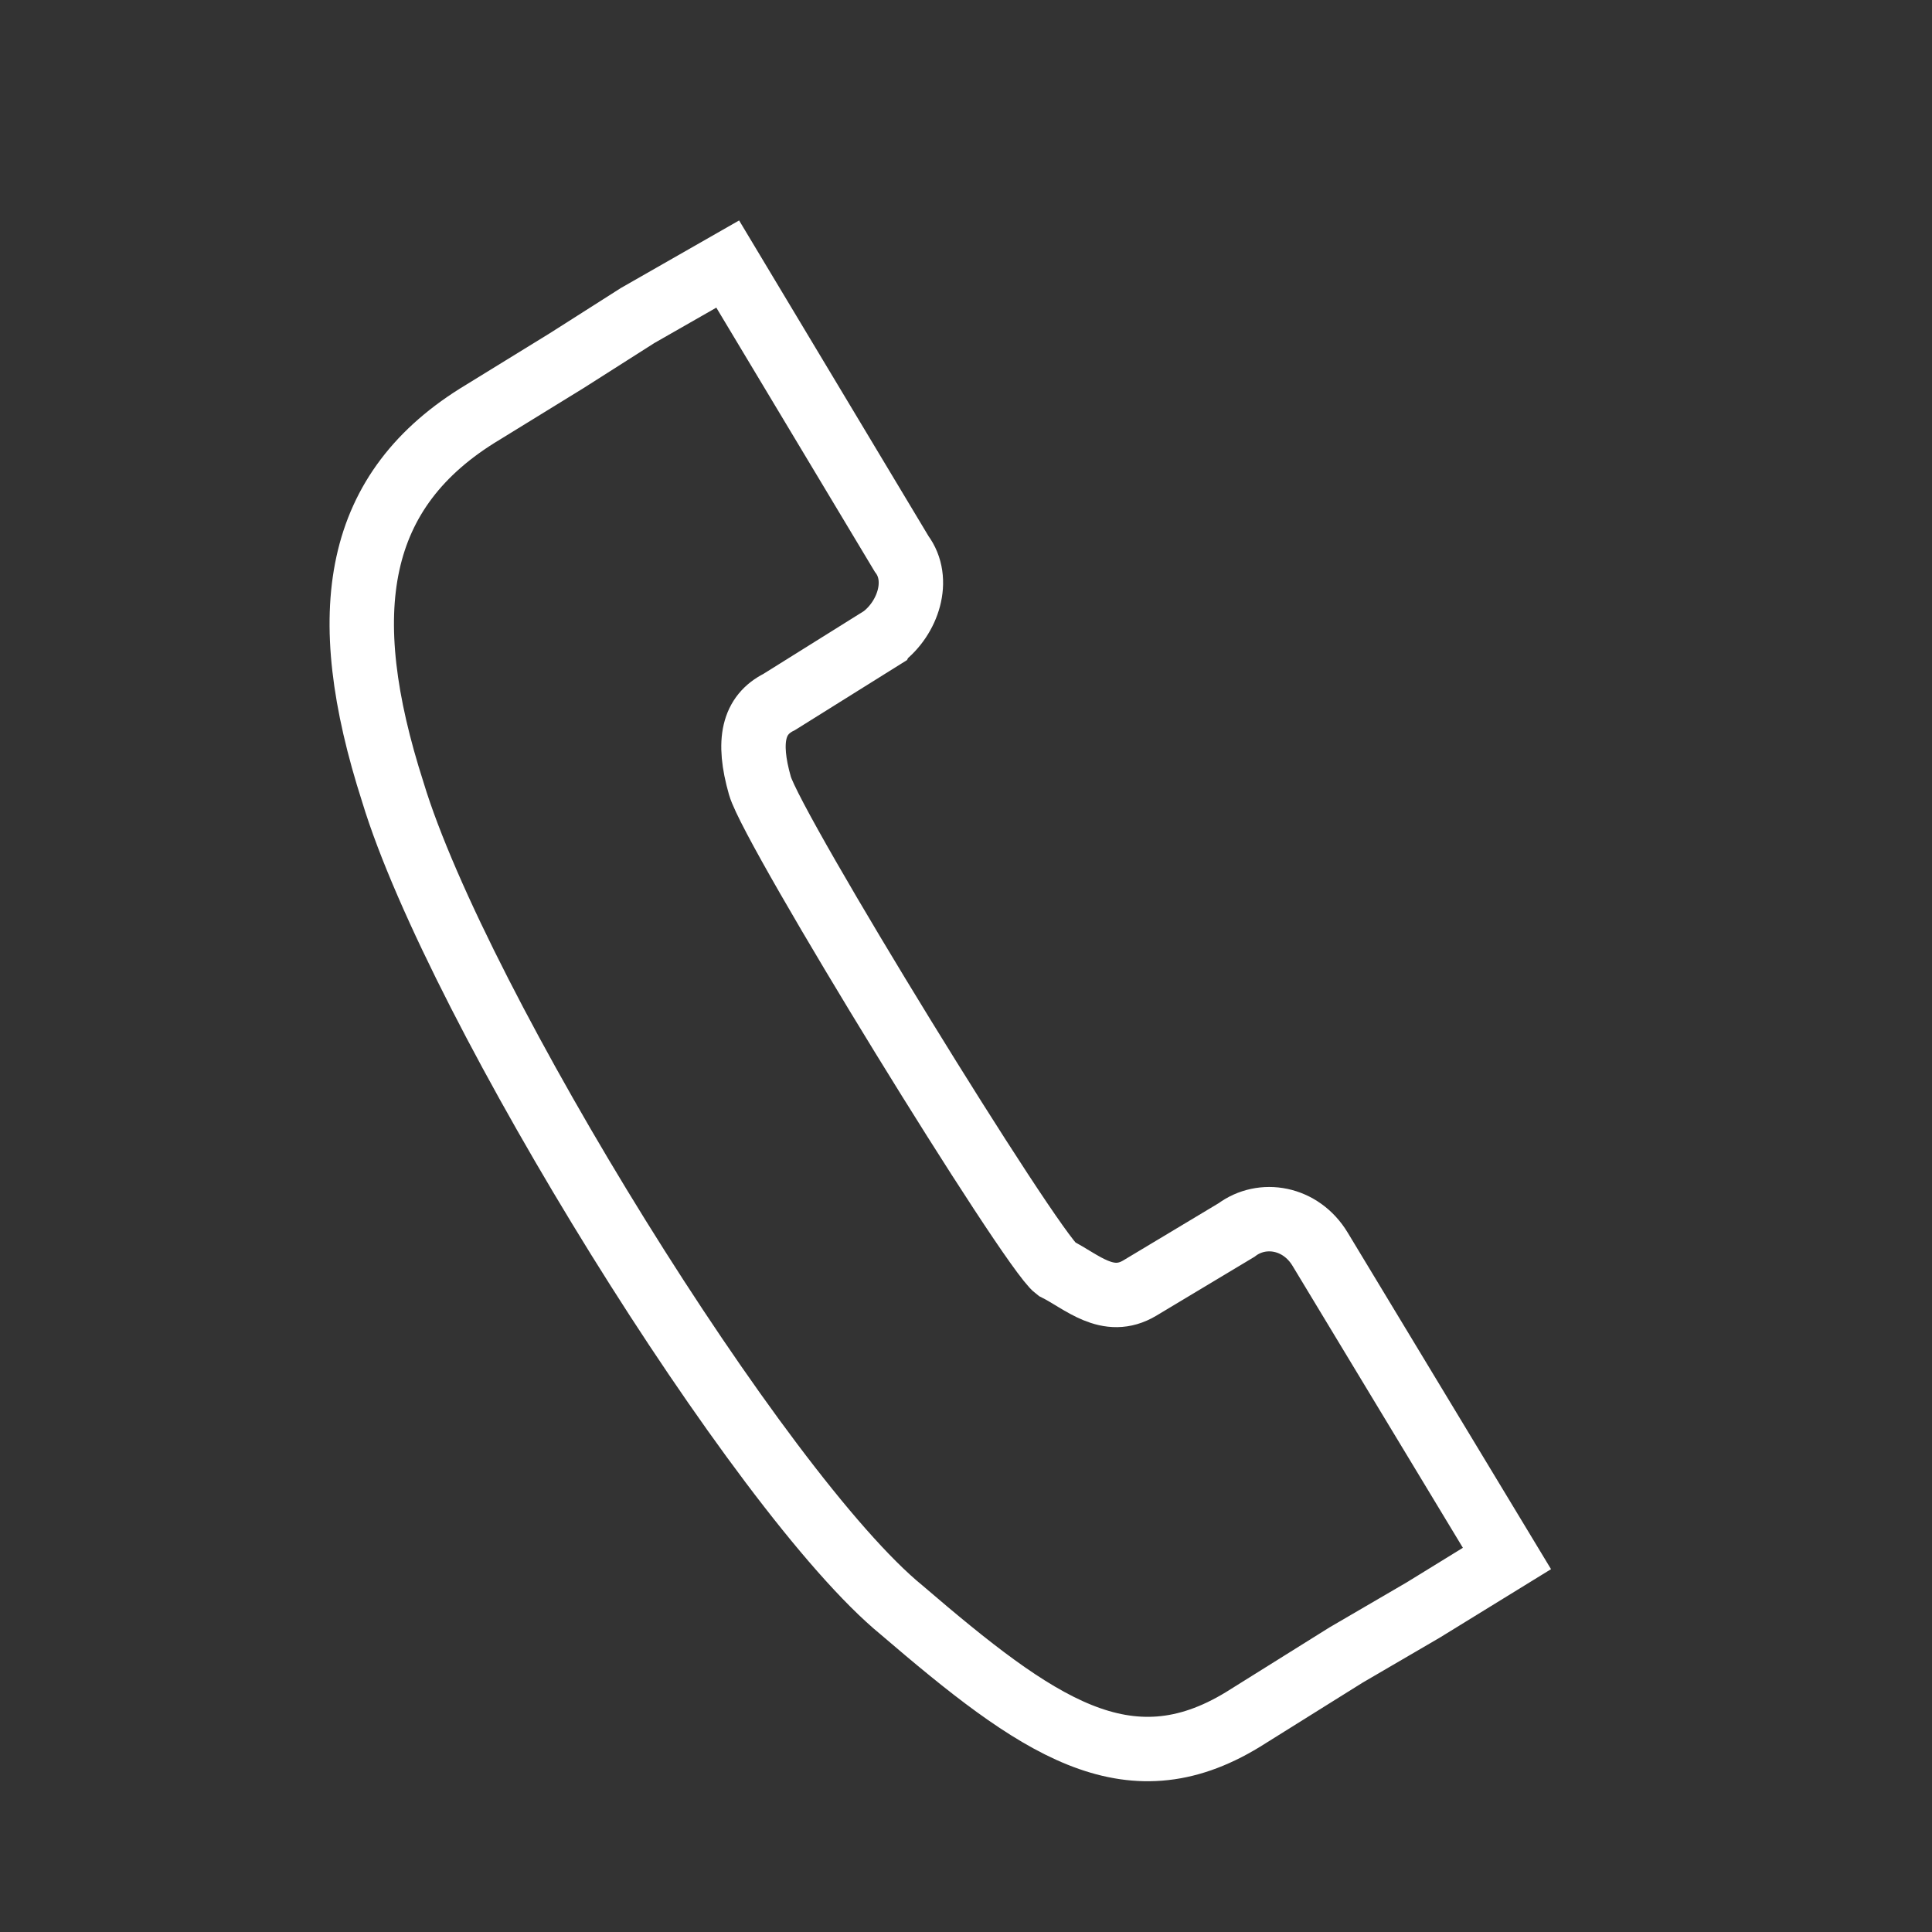 <?xml version="1.0" encoding="utf-8"?><svg id="Layer_1" xmlns="http://www.w3.org/2000/svg" viewBox="0 0 30 30"><rect x="0" y="0" width="30" height="30" fill="#333333" stroke="none"/><style>.st0{fill:none;stroke:#fff;stroke-miterlimit:10}</style><path id="XMLID_1418_" class="st0" d="M13.7 9.9c.4-.3.6-.9.3-1.3l-2.7-4.5-1.4.8-1.1.7-1.3.8c-2 1.2-2.3 3.1-1.4 5.9 1 3.3 5.7 10.9 7.9 12.7 2.1 1.8 3.5 2.8 5.3 1.7l1.6-1 1.2-.7 1.3-.8-2.9-4.8c-.3-.5-.9-.6-1.3-.3l-1.5.9c-.5.3-.9-.1-1.3-.3-.4-.3-4.4-6.8-4.6-7.5-.2-.7-.1-1.1.3-1.3l1.6-1z"/></svg>